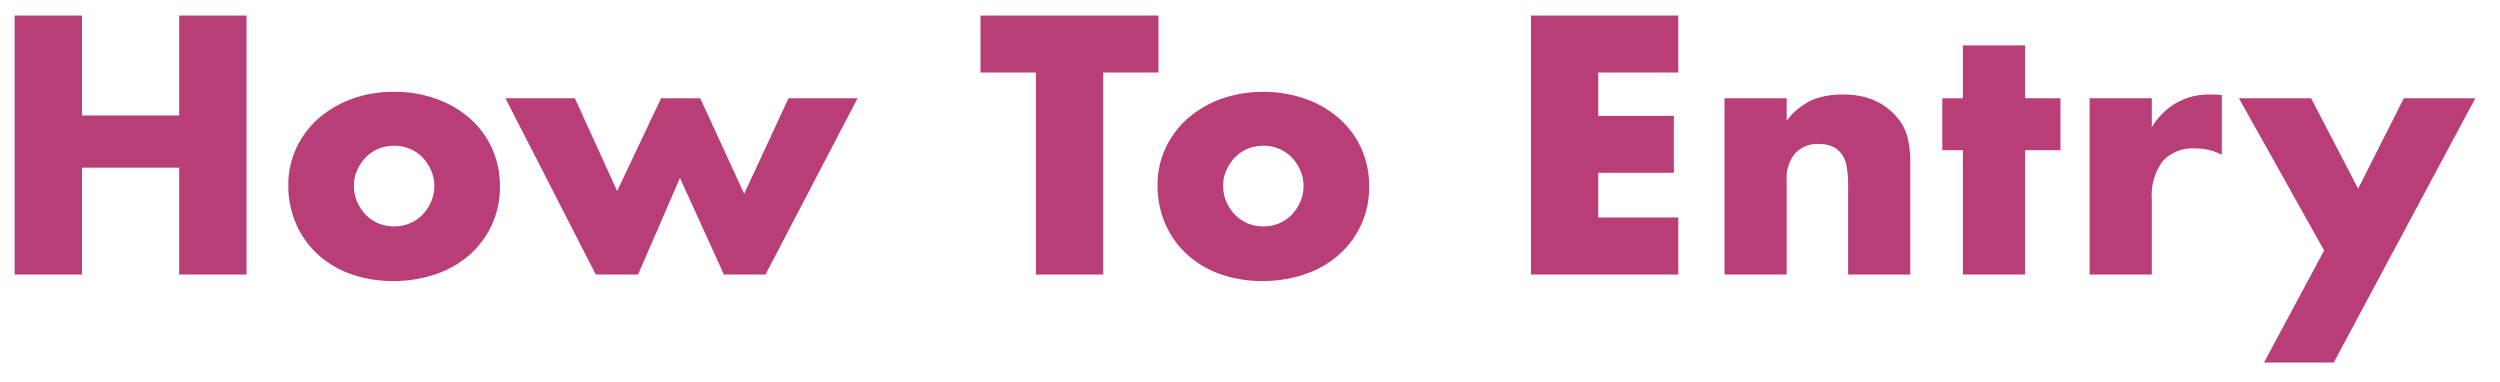 <svg id="mptj_ttl_main_event_howto.svg" xmlns="http://www.w3.org/2000/svg" width="262" height="40" viewBox="0 0 262 40">
  <defs>
    <style>
      .cls-1 {
        fill: #b93d77;
        fill-rule: evenodd;
      }

      .cls-2 {
        fill: none;
      }
    </style>
  </defs>
  <path id="How_To_Entry_" data-name="How To Entry " class="cls-1" d="M68.59,6048.63H61.534v27.14H68.59v-11.2H78.778v11.2h7.056v-27.14H78.778v10.47H68.59v-10.47Zm28.843,16.2a4.681,4.681,0,0,1,.9-1.34,4.073,4.073,0,0,1,1.332-.9,4.351,4.351,0,0,1,3.276,0,4.08,4.08,0,0,1,1.332.9,4.743,4.743,0,0,1,.9,1.35,4.052,4.052,0,0,1,.342,1.64,4.137,4.137,0,0,1-.342,1.68,4.743,4.743,0,0,1-.9,1.35,4.08,4.08,0,0,1-1.332.9,4.351,4.351,0,0,1-3.276,0,4.073,4.073,0,0,1-1.332-.9,4.73,4.73,0,0,1-.9-1.35,4.205,4.205,0,0,1-.342-1.71A3.852,3.852,0,0,1,97.434,6064.83Zm-6.39,5.67a9.475,9.475,0,0,0,2.286,3.18,10.1,10.1,0,0,0,3.474,2.05,12.968,12.968,0,0,0,4.391.72,13.554,13.554,0,0,0,4.482-.72,10.327,10.327,0,0,0,3.546-2.03,9.582,9.582,0,0,0,2.322-3.13,9.4,9.4,0,0,0,.846-4.02,9.559,9.559,0,0,0-.828-4.01,9.256,9.256,0,0,0-2.322-3.13,10.8,10.8,0,0,0-3.528-2.05,12.884,12.884,0,0,0-4.41-.74,12.755,12.755,0,0,0-4.445.75,11.173,11.173,0,0,0-3.51,2.07,9.445,9.445,0,0,0-2.3,3.1,9,9,0,0,0-.828,3.83A10.015,10.015,0,0,0,91.044,6070.5Zm21.928-13.2,9.468,18.47h4.428l4.392-10.12,4.608,10.12h4.356l9.648-18.47h-7.236l-4.644,10.01-4.608-10.01h-4.1l-4.608,9.72-4.428-9.72h-7.272Zm68.436-2.7v-5.97H162.759v5.97h5.8v21.17h7.056V6054.6h5.8Zm7.121,10.23a4.693,4.693,0,0,1,.9-1.34,4.069,4.069,0,0,1,1.332-.9,4.352,4.352,0,0,1,3.276,0,4.08,4.08,0,0,1,1.332.9,4.743,4.743,0,0,1,.9,1.35,4.052,4.052,0,0,1,.342,1.64,4.137,4.137,0,0,1-.342,1.68,4.743,4.743,0,0,1-.9,1.35,4.08,4.08,0,0,1-1.332.9,4.352,4.352,0,0,1-3.276,0,4.069,4.069,0,0,1-1.332-.9,4.743,4.743,0,0,1-.9-1.35,4.2,4.2,0,0,1-.342-1.71A3.843,3.843,0,0,1,188.528,6064.83Zm-6.39,5.67a9.477,9.477,0,0,0,2.286,3.18,10.1,10.1,0,0,0,3.474,2.05,12.97,12.97,0,0,0,4.392.72,13.554,13.554,0,0,0,4.482-.72,10.327,10.327,0,0,0,3.546-2.03,9.582,9.582,0,0,0,2.322-3.13,9.4,9.4,0,0,0,.846-4.02,9.559,9.559,0,0,0-.828-4.01,9.269,9.269,0,0,0-2.322-3.13,10.8,10.8,0,0,0-3.528-2.05,13.532,13.532,0,0,0-8.856.01,11.177,11.177,0,0,0-3.51,2.07,9.453,9.453,0,0,0-2.3,3.1,9,9,0,0,0-.828,3.83A10.022,10.022,0,0,0,182.138,6070.5Zm53.748-21.87H220.442v27.14h15.444v-5.98H227.5v-4.68h7.92v-5.97H227.5v-4.54h8.388v-5.97Zm4.838,27.14h6.516v-9.86a4.111,4.111,0,0,1,.882-2.83,3.221,3.221,0,0,1,2.538-.99,3.62,3.62,0,0,1,1.152.18,2.442,2.442,0,0,1,.972.61,2.778,2.778,0,0,1,.7,1.35,10.086,10.086,0,0,1,.2,2.22v9.32H260.2v-11.74a10.841,10.841,0,0,0-.288-2.62,5.09,5.09,0,0,0-1.08-2.09,6.613,6.613,0,0,0-2.358-1.78,8,8,0,0,0-3.33-.63,8.49,8.49,0,0,0-3.2.55,7.219,7.219,0,0,0-2.7,2.18v-2.34h-6.516v18.47Zm35.212-13.03v-5.44h-3.708v-5.54h-6.516v5.54h-2.16v5.44h2.16v13.03h6.516v-13.03h3.708Zm3.056,13.03h6.516v-7.92a5.976,5.976,0,0,1,1.134-3.94,4.192,4.192,0,0,1,3.4-1.35,6.091,6.091,0,0,1,2.808.65v-6.23a3.778,3.778,0,0,0-.7-0.07h-0.558a6.854,6.854,0,0,0-3.528.88,7.455,7.455,0,0,0-2.556,2.54v-3.03h-6.516v18.47Zm18.277,9.22h7.308l14.832-27.69h-7.488l-4.788,9.47-4.932-9.47h-7.56l8.928,15.95Z" transform="translate(-60 -6047)"/>
  <rect id="長方形_26" data-name="長方形 26" class="cls-2" width="262" height="40"/>
</svg>

